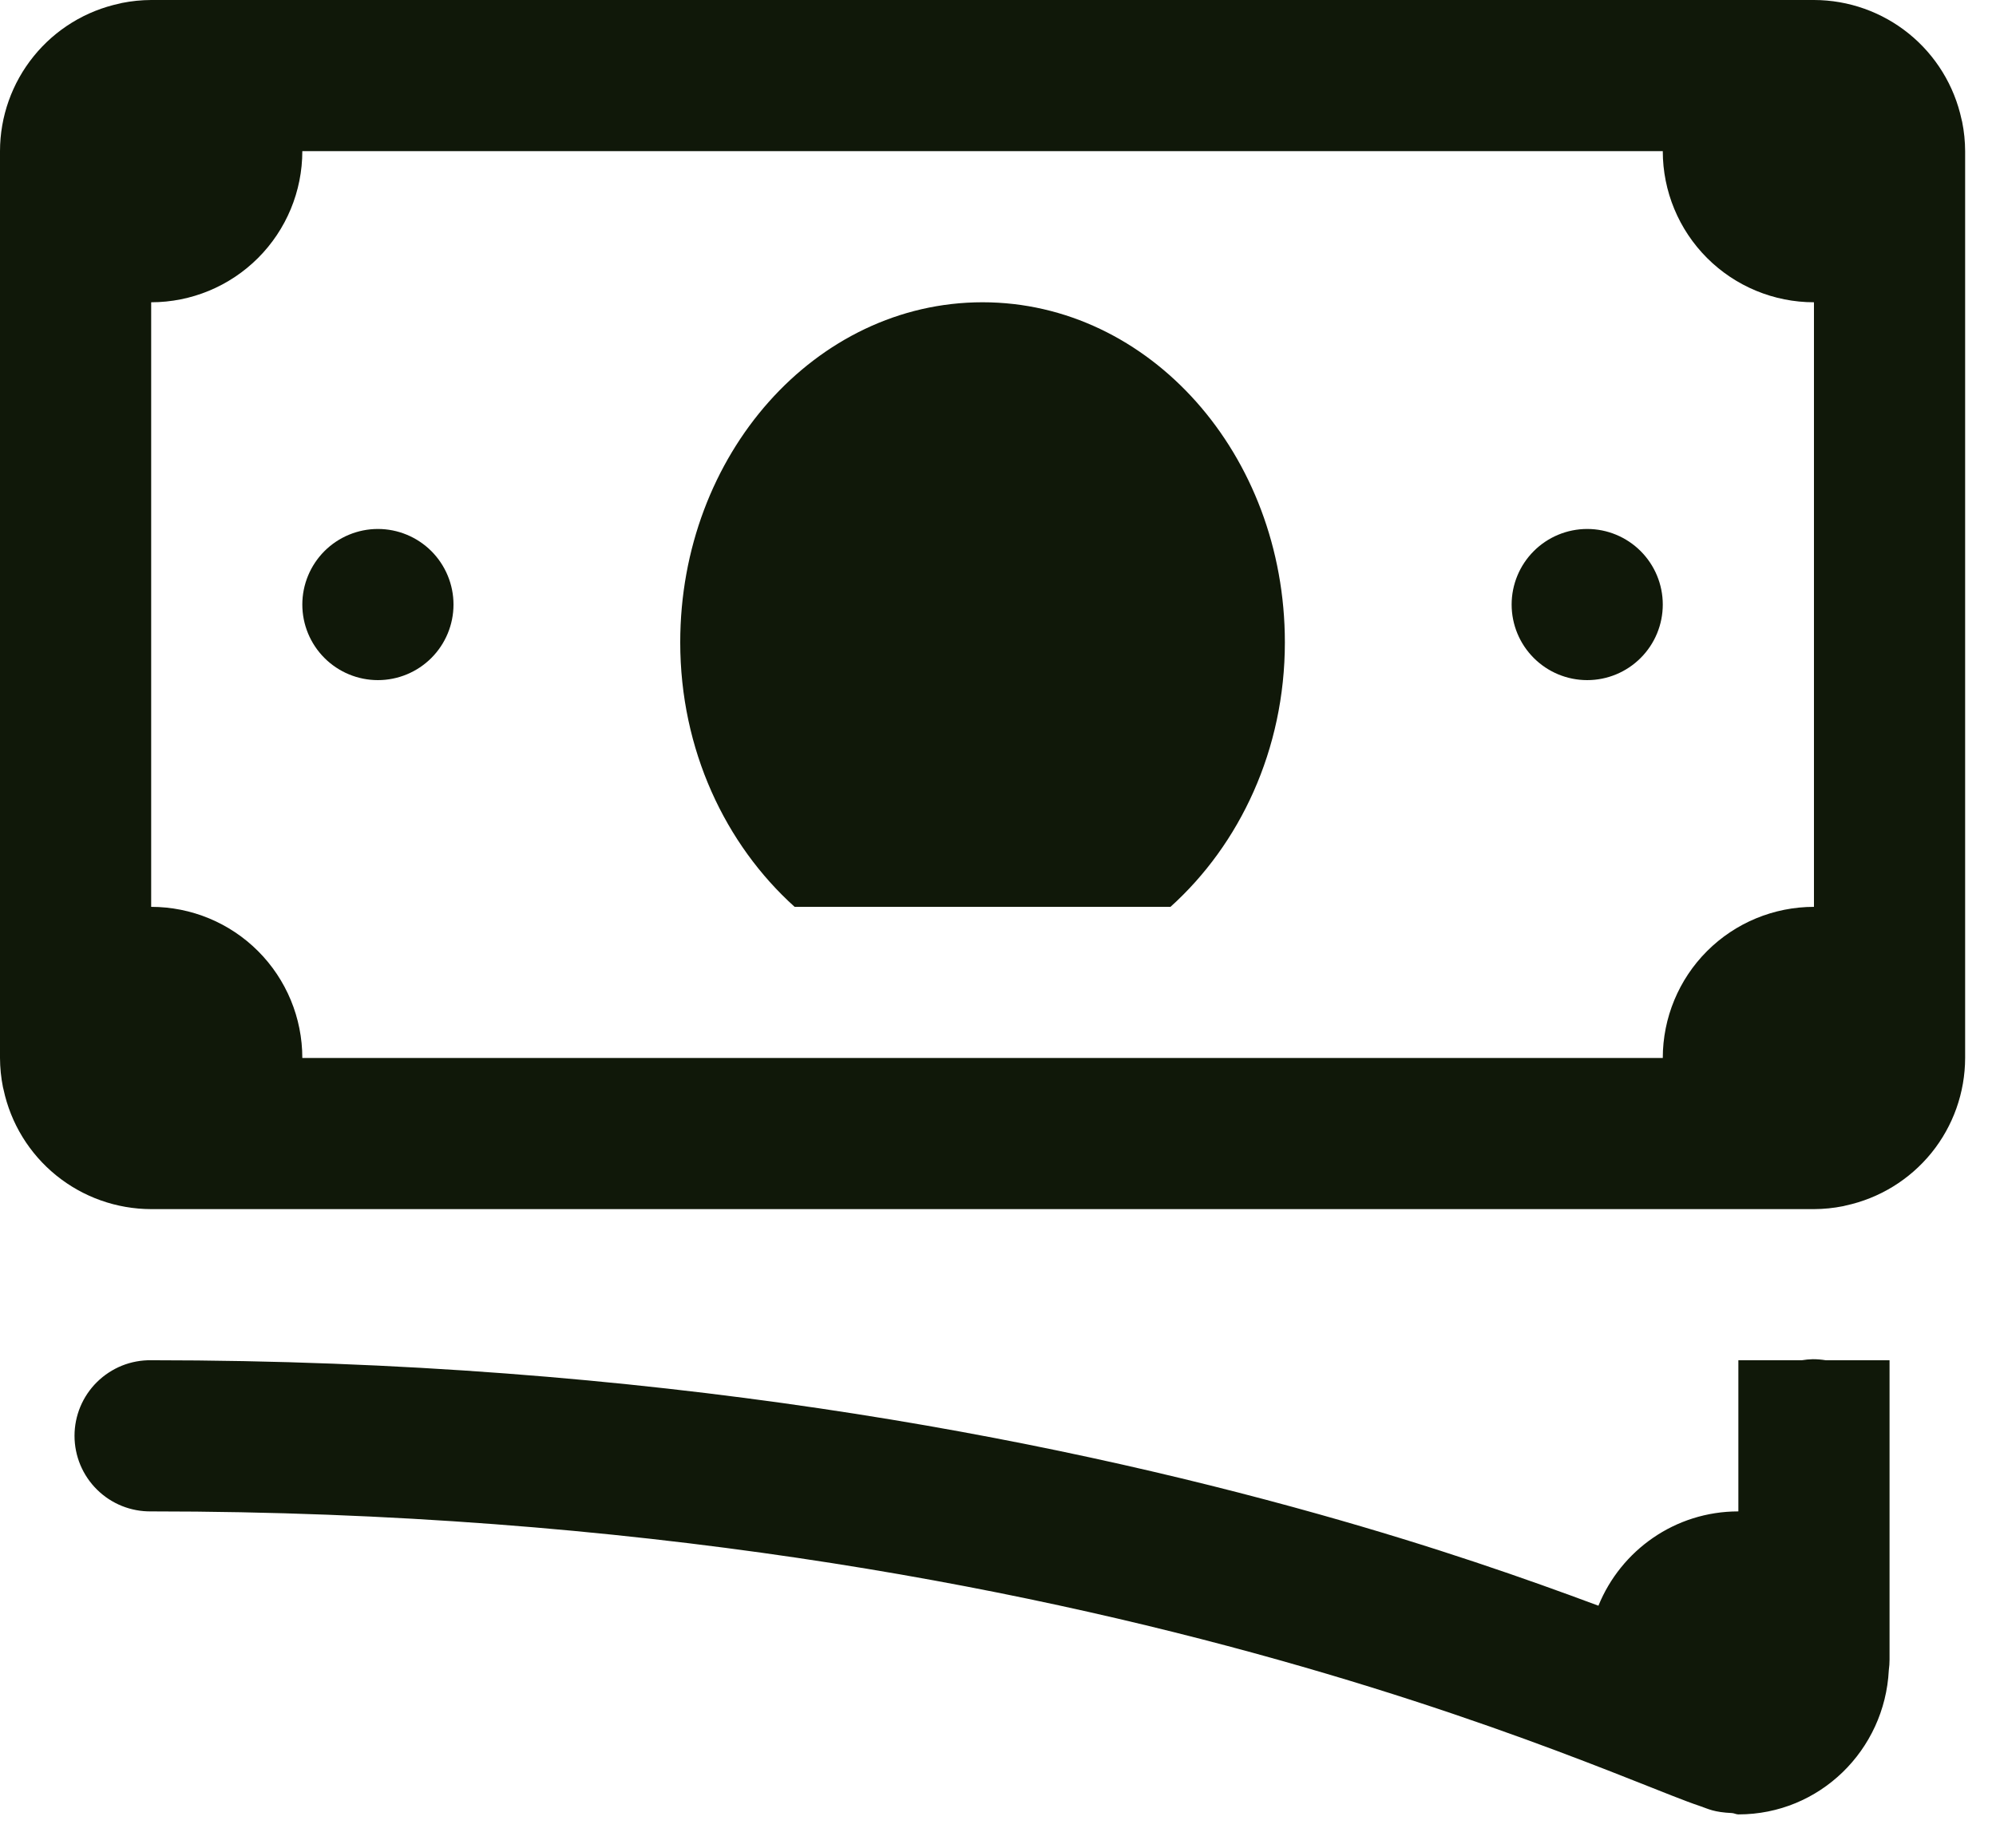 <svg xmlns="http://www.w3.org/2000/svg" width="54" height="50" viewBox="0 0 54 50" fill="none"><path d="M4.09 0C3.824 0.001 3.559 0.028 3.299 0.08C3.277 0.084 3.256 0.091 3.235 0.096C2.32 0.291 1.5 0.794 0.912 1.521C0.323 2.248 0.001 3.154 0 4.09V28.627C0.001 28.893 0.028 29.157 0.08 29.418C0.084 29.439 0.091 29.46 0.096 29.482C0.291 30.396 0.794 31.216 1.521 31.805C2.248 32.394 3.154 32.715 4.09 32.717H49.075C49.341 32.716 49.605 32.689 49.866 32.637C49.887 32.632 49.908 32.626 49.93 32.621C50.844 32.425 51.664 31.922 52.253 31.196C52.842 30.469 53.163 29.562 53.165 28.627V4.09C53.164 3.824 53.137 3.559 53.085 3.299C53.08 3.277 53.073 3.256 53.069 3.235C52.873 2.32 52.37 1.5 51.644 0.912C50.917 0.323 50.01 0.001 49.075 0H4.09ZM8.179 4.09H44.985C44.985 5.174 45.416 6.214 46.183 6.981C46.95 7.748 47.99 8.179 49.075 8.179V24.538C47.99 24.538 46.95 24.968 46.183 25.735C45.416 26.502 44.985 27.543 44.985 28.627H8.179C8.179 27.543 7.748 26.502 6.981 25.735C6.214 24.968 5.174 24.538 4.09 24.538V8.179C5.174 8.179 6.214 7.748 6.981 6.981C7.748 6.214 8.179 5.174 8.179 4.09ZM26.582 8.179C22.065 8.179 18.403 12.299 18.403 17.381C18.403 20.288 19.625 22.851 21.498 24.538H31.666C33.539 22.851 34.761 20.288 34.761 17.381C34.761 12.299 31.099 8.179 26.582 8.179ZM10.224 14.313C9.682 14.313 9.162 14.529 8.778 14.912C8.395 15.296 8.179 15.816 8.179 16.358C8.179 16.901 8.395 17.421 8.778 17.804C9.162 18.188 9.682 18.403 10.224 18.403C10.766 18.403 11.286 18.188 11.67 17.804C12.053 17.421 12.269 16.901 12.269 16.358C12.269 15.816 12.053 15.296 11.67 14.912C11.286 14.529 10.766 14.313 10.224 14.313ZM42.941 14.313C42.398 14.313 41.878 14.529 41.495 14.912C41.111 15.296 40.896 15.816 40.896 16.358C40.896 16.901 41.111 17.421 41.495 17.804C41.878 18.188 42.398 18.403 42.941 18.403C43.483 18.403 44.003 18.188 44.386 17.804C44.77 17.421 44.985 16.901 44.985 16.358C44.985 15.816 44.77 15.296 44.386 14.912C44.003 14.529 43.483 14.313 42.941 14.313ZM49.043 36.778C48.944 36.78 48.845 36.79 48.748 36.806H47.03V38.851V40.896C45.315 40.896 43.852 41.952 43.244 43.448C41.29 42.72 38.845 41.861 35.68 40.972C28.252 38.885 17.59 36.806 4.09 36.806C3.819 36.802 3.55 36.852 3.298 36.953C3.047 37.055 2.818 37.205 2.625 37.395C2.432 37.585 2.279 37.812 2.174 38.062C2.07 38.312 2.016 38.58 2.016 38.851C2.016 39.122 2.07 39.39 2.174 39.64C2.279 39.89 2.432 40.117 2.625 40.307C2.818 40.498 3.047 40.648 3.298 40.749C3.55 40.85 3.819 40.9 4.09 40.896C17.171 40.896 27.445 42.907 34.574 44.91C38.138 45.911 40.911 46.909 42.873 47.661C43.854 48.037 44.631 48.352 45.225 48.584C45.522 48.7 45.769 48.795 46.008 48.875C46.218 48.946 46.361 49.036 46.862 49.059C46.919 49.064 46.973 49.095 47.03 49.095C49.231 49.095 50.991 47.355 51.1 45.193C51.113 45.098 51.12 45.002 51.12 44.906V40.896V38.851V36.806H49.391C49.276 36.787 49.16 36.778 49.043 36.778Z" fill="#101809"></path></svg>